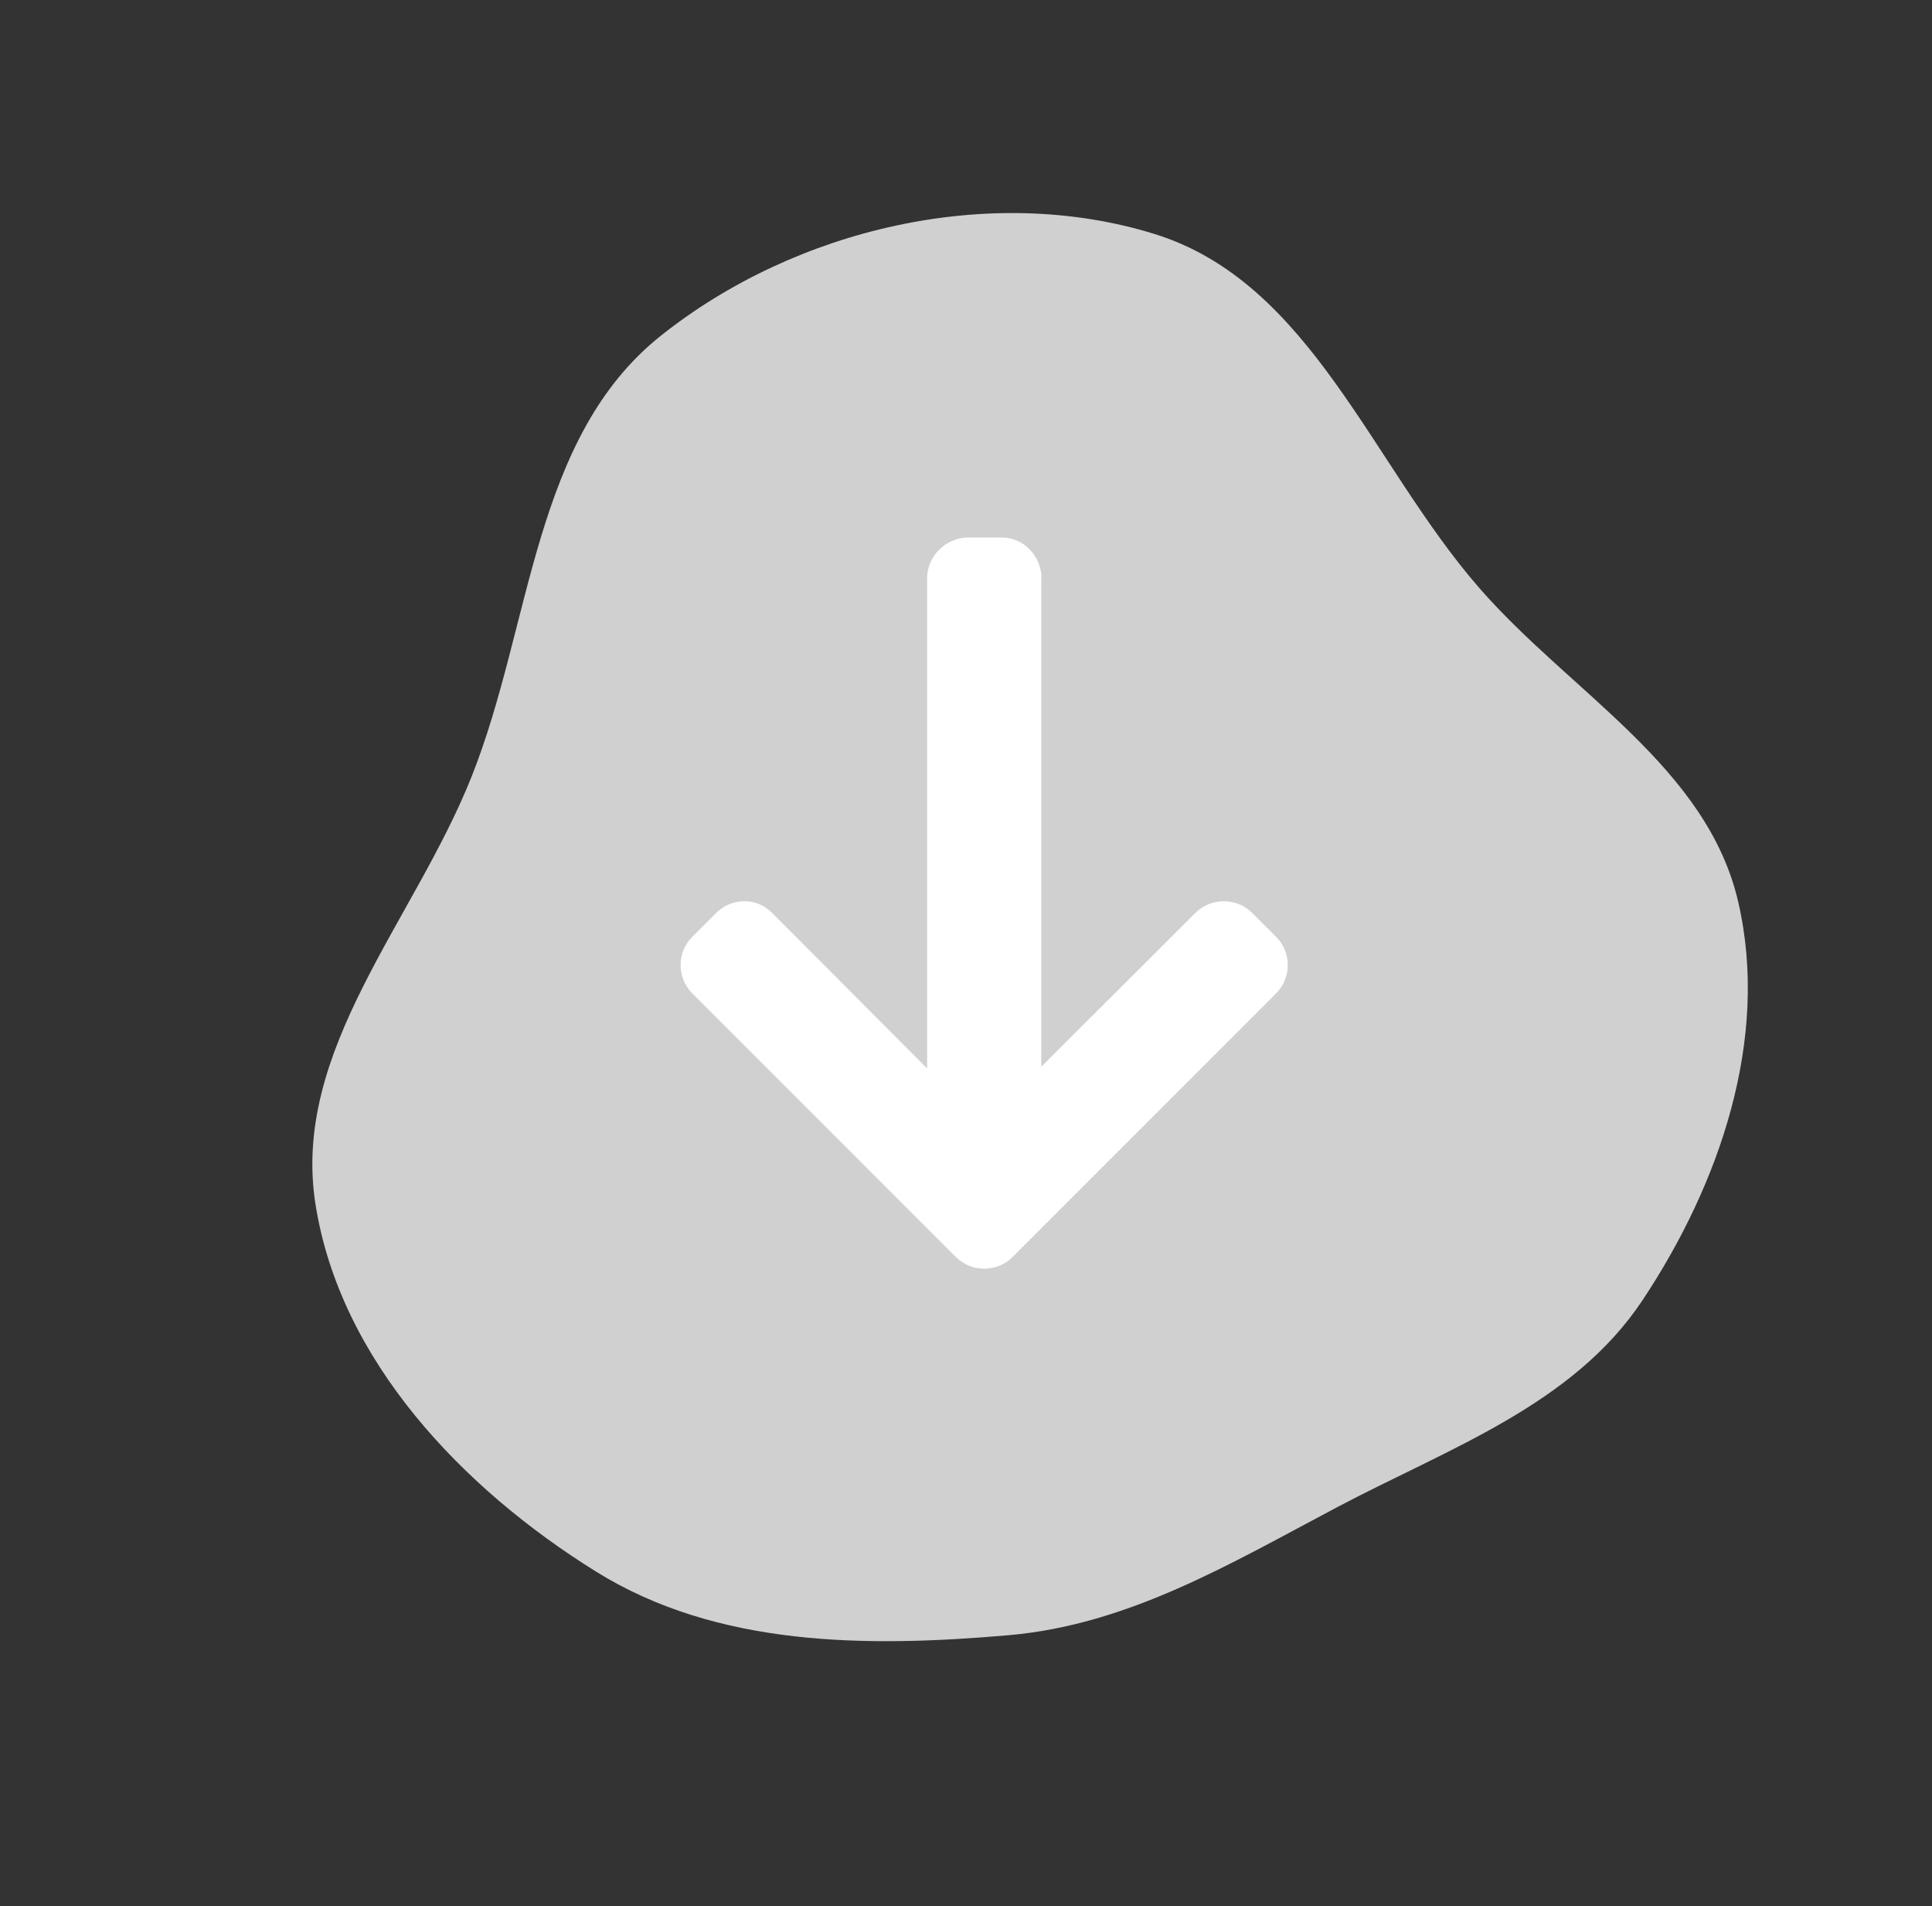 <?xml version="1.0" encoding="UTF-8"?> <svg xmlns="http://www.w3.org/2000/svg" width="74" height="73" viewBox="0 0 74 73" fill="none"><rect x="0" y="0" width="74" height="73" fill="#333333" stroke="none"/> <path fill-rule="evenodd" clip-rule="evenodd" d="M51.221 57.718C55.49 55.461 60.246 53.812 62.918 49.786C65.873 45.332 67.78 39.786 66.584 34.566C65.395 29.375 60.179 26.545 56.674 22.534C52.53 17.791 50.218 10.812 44.206 8.956C37.902 7.01 30.474 8.751 25.318 12.852C20.404 16.759 20.385 23.909 18.061 29.747C15.861 35.276 11.161 40.22 12.082 46.107C13.018 52.083 17.69 56.991 22.826 60.185C27.471 63.075 33.192 63.096 38.633 62.623C43.234 62.223 47.14 59.875 51.221 57.718Z" fill="#D0D0D0"></path> <path d="M39.893 22.159L39.883 22.115L39.883 40.852L45.786 34.962C46.075 34.673 46.465 34.515 46.875 34.515C47.284 34.515 47.672 34.673 47.961 34.962L48.878 35.878C49.166 36.166 49.325 36.55 49.325 36.96C49.325 37.37 49.167 37.754 48.879 38.042L38.783 48.139C38.494 48.428 38.109 48.586 37.699 48.585C37.286 48.586 36.901 48.428 36.612 48.139L26.515 38.042C26.227 37.754 26.069 37.37 26.069 36.96C26.069 36.55 26.227 36.166 26.515 35.878L27.432 34.962C27.72 34.673 28.104 34.515 28.514 34.515C28.924 34.515 29.288 34.673 29.575 34.962L35.511 40.918L35.511 22.138C35.511 21.294 36.239 20.585 37.082 20.585L38.379 20.585C39.222 20.585 39.893 21.315 39.893 22.159Z" fill="white"></path> </svg> 